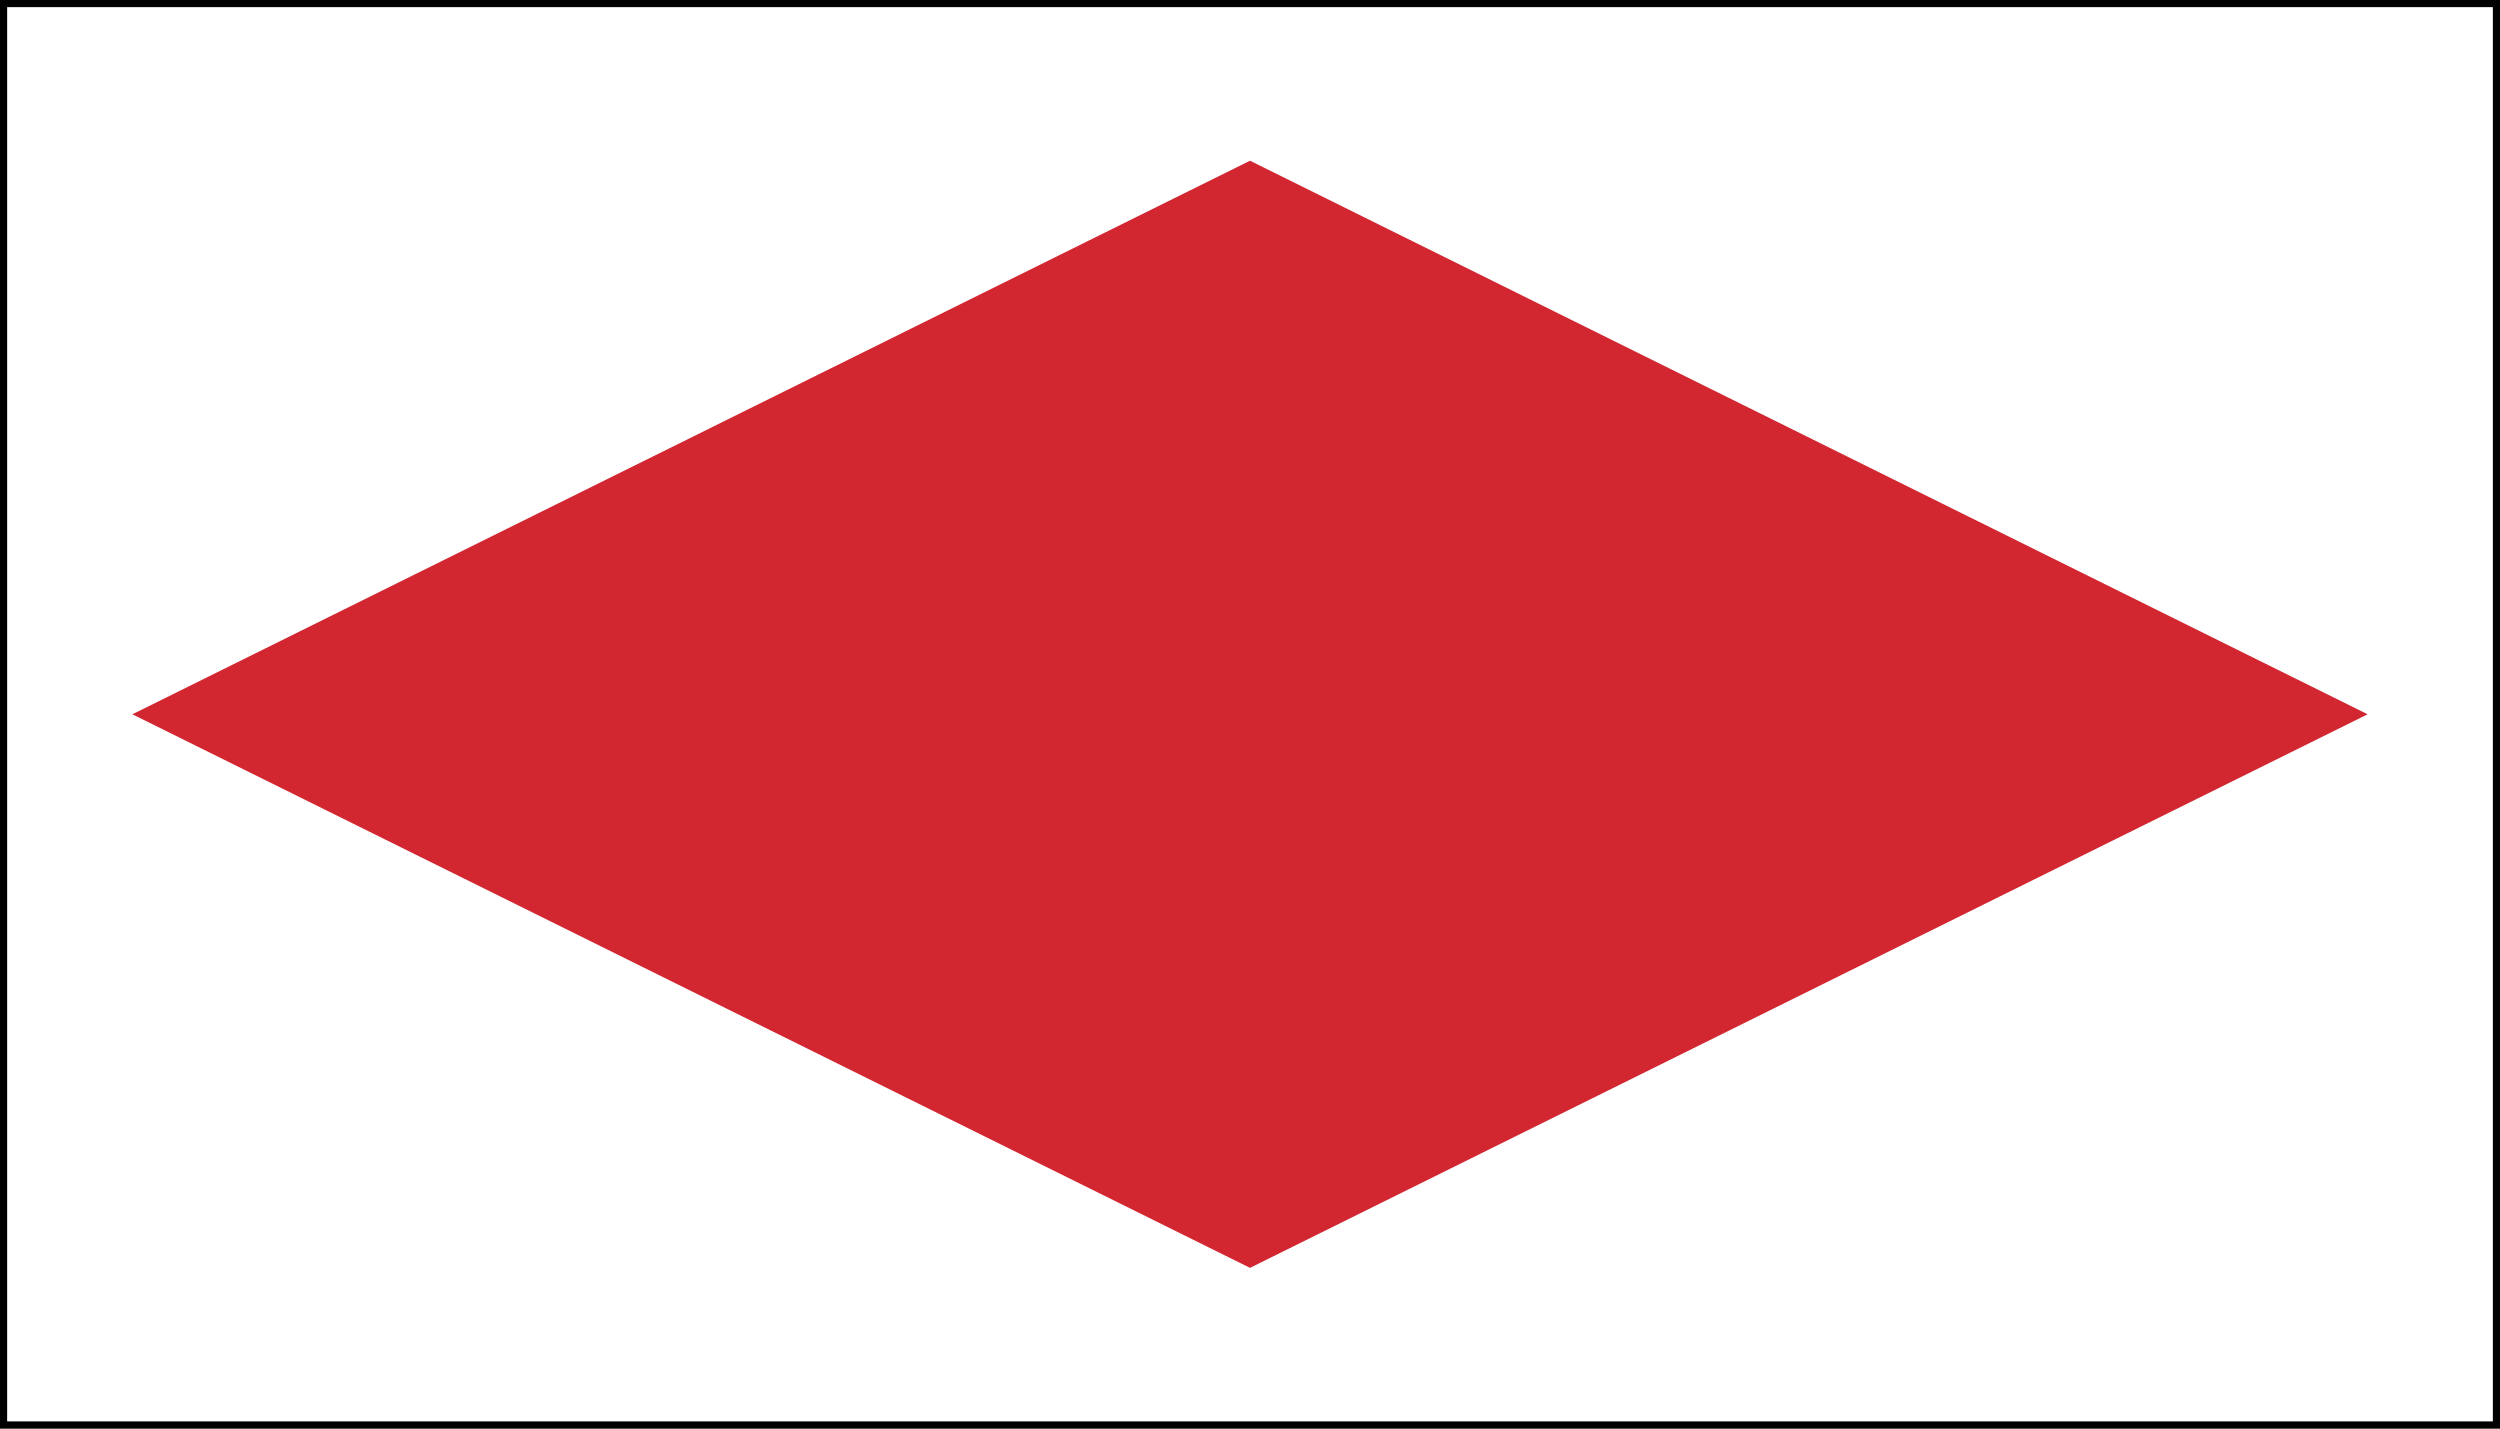 <?xml version="1.0" encoding="UTF-8"?>
<svg width="350" height="200" xmlns="http://www.w3.org/2000/svg" xmlns:svg="http://www.w3.org/2000/svg">
 <rect width="100%" height="100%" fill="#333333" stroke="none"/>
 <!-- Created with SVG-edit - http://svg-edit.googlecode.com/ -->

 <g>
  <title>Layer 1</title>
  <rect id="svg_2" height="200" width="350" y="0" x="0" stroke-width="2" stroke="#000000" fill="#ffffff"/>
  <path id="svg_4" d="m18.532,100l156.468,-77.5l156.466,77.5l-156.466,77.5l-156.468,-77.5z" stroke-linecap="null" stroke-linejoin="null" stroke-dasharray="null" stroke-width="0" stroke="#000000" fill="#d22630"/>
 </g>
</svg>
